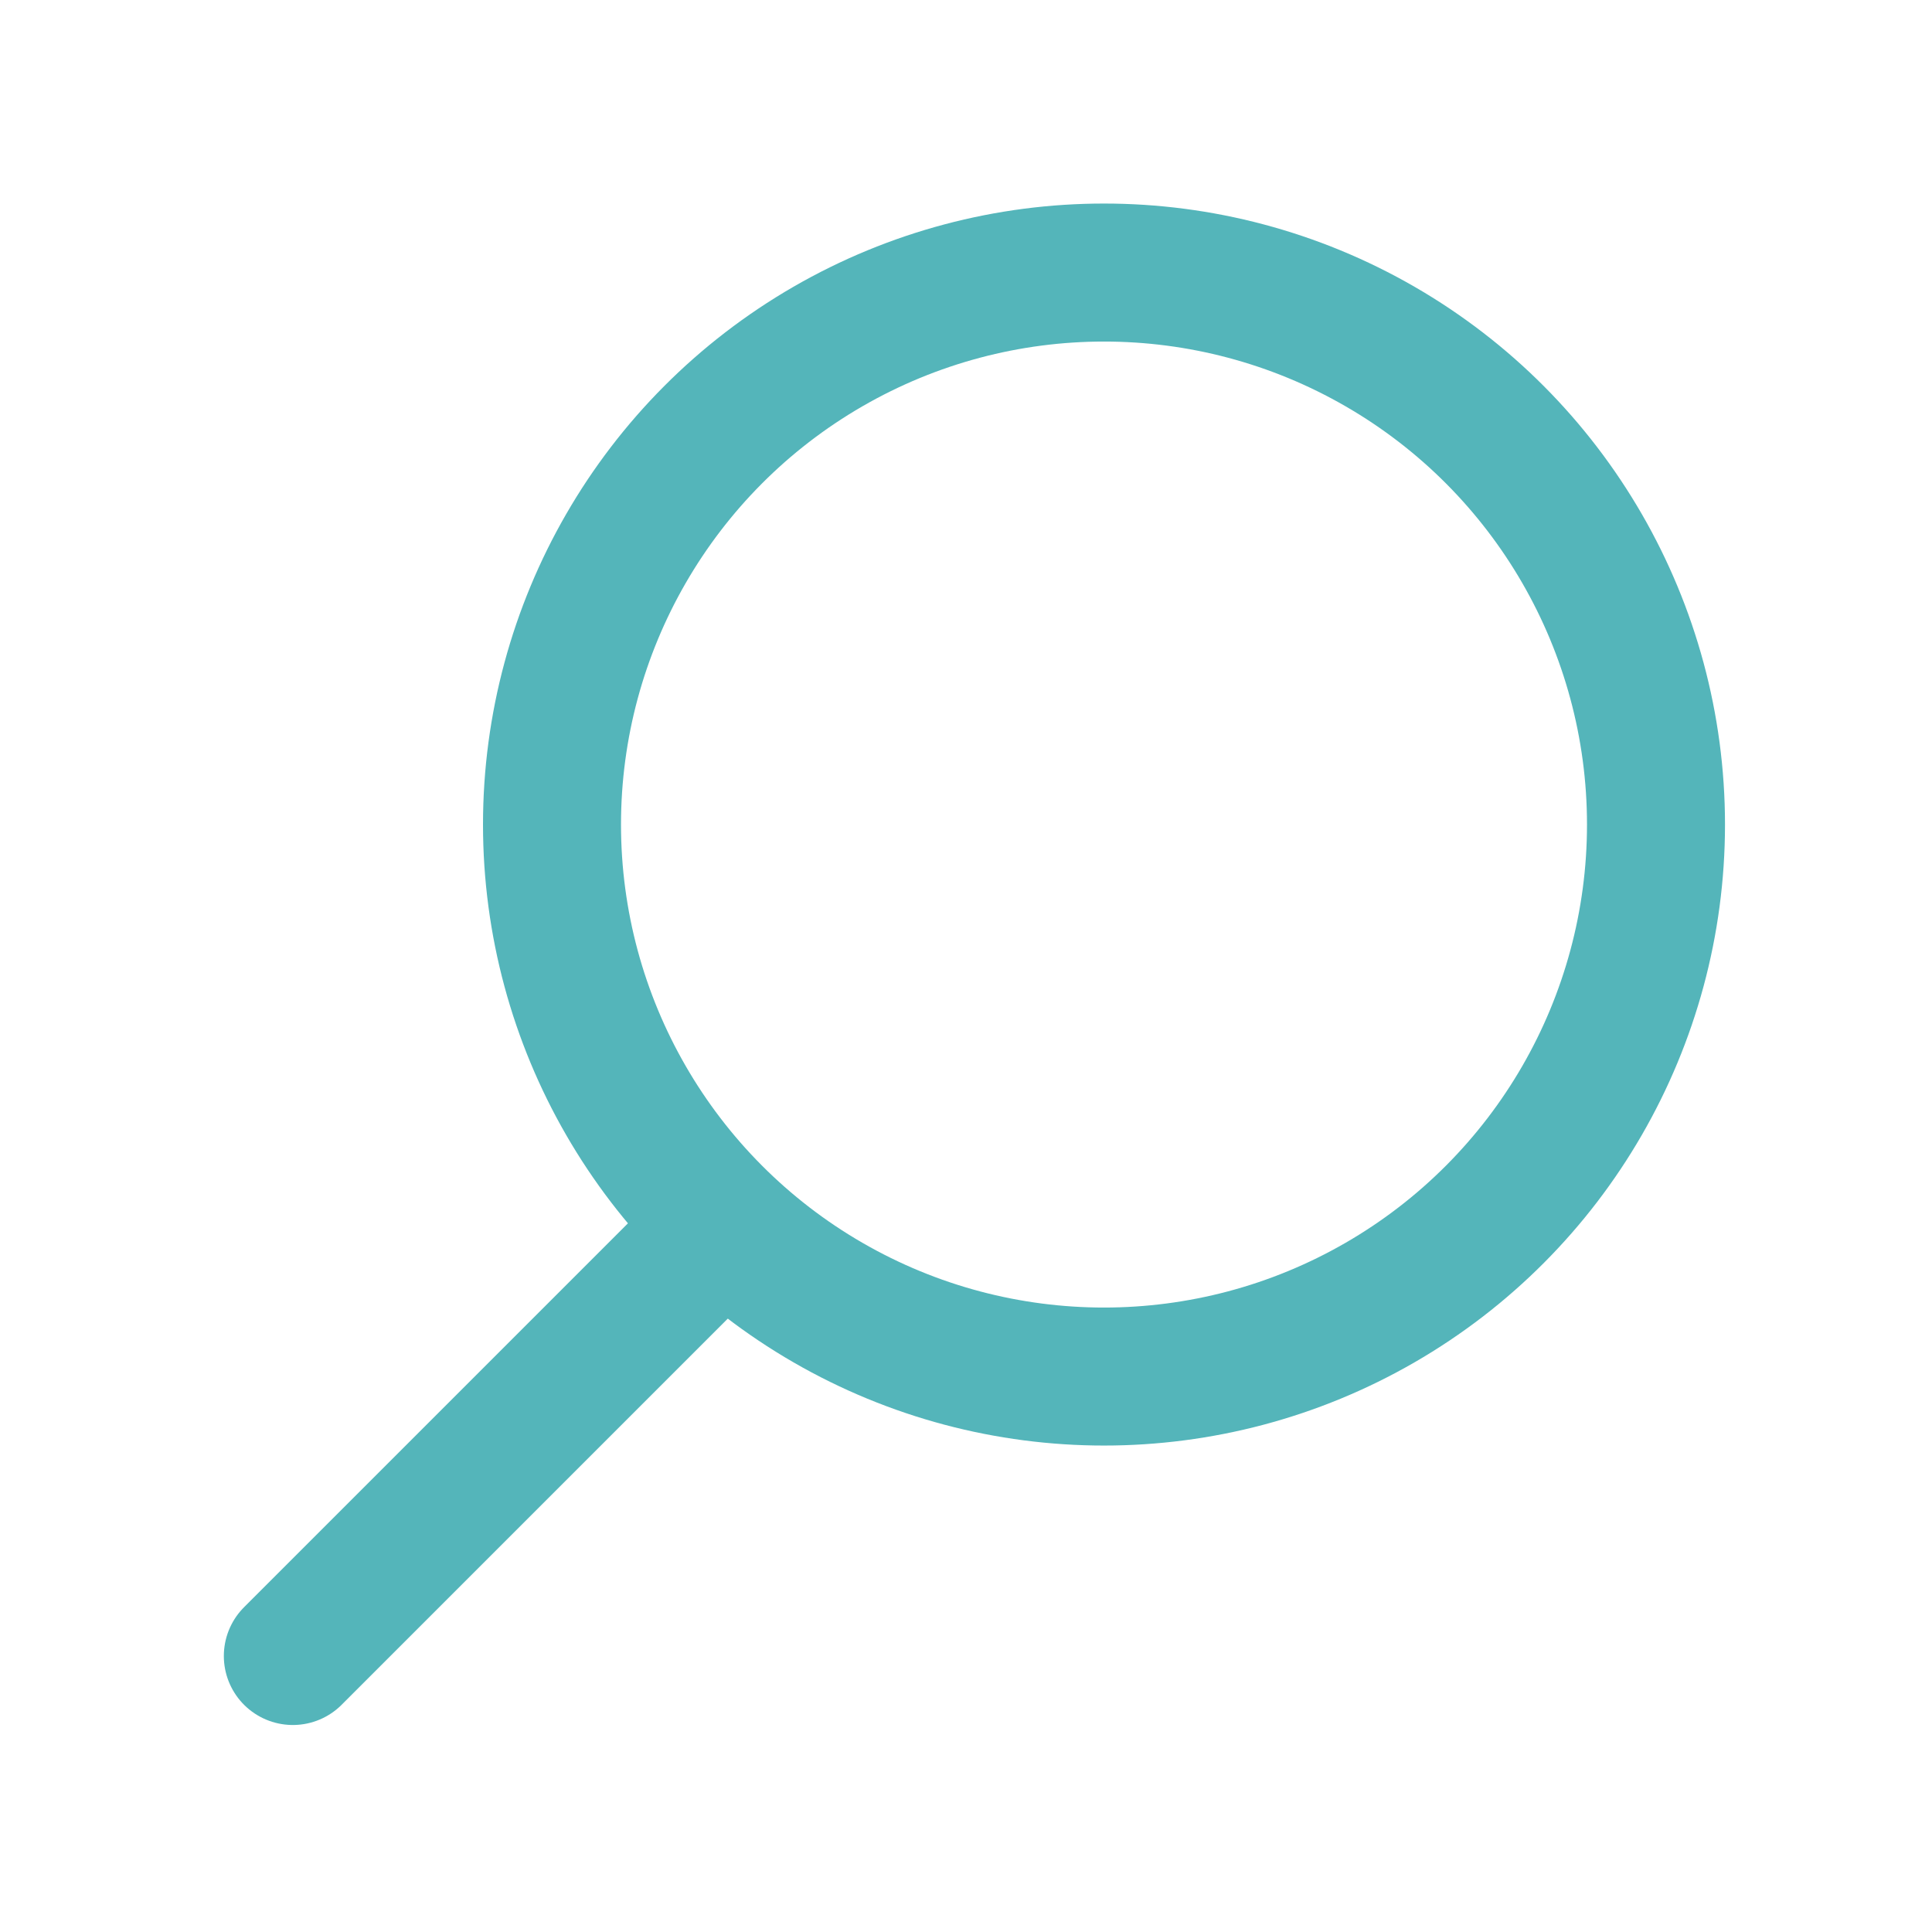 <svg xmlns="http://www.w3.org/2000/svg" width="28" height="28" viewBox="0 0 28 28">
  <g id="lupa_s123" data-name="lupa s123" transform="translate(-1470 -31)">
    <path id="Path_477" data-name="Path 477" d="M0,0H28V28H0Z" transform="translate(1470 31)" fill="none"/>
    <g id="Group_180" data-name="Group 180" transform="translate(-29 -361.736)">
      <circle id="Ellipse_19" data-name="Ellipse 19" cx="8" cy="8" r="8" transform="translate(1507 396.686)" fill="none" stroke="#54b5ba" stroke-linecap="round" stroke-linejoin="round" stroke-width="2"/>
      <line id="Line_14" data-name="Line 14" y1="5.897" x2="5.897" transform="translate(1503.244 410.839)" fill="none" stroke="#54b5ba" stroke-linecap="round" stroke-linejoin="round" stroke-width="2"/>
    </g>
  </g>
</svg>
